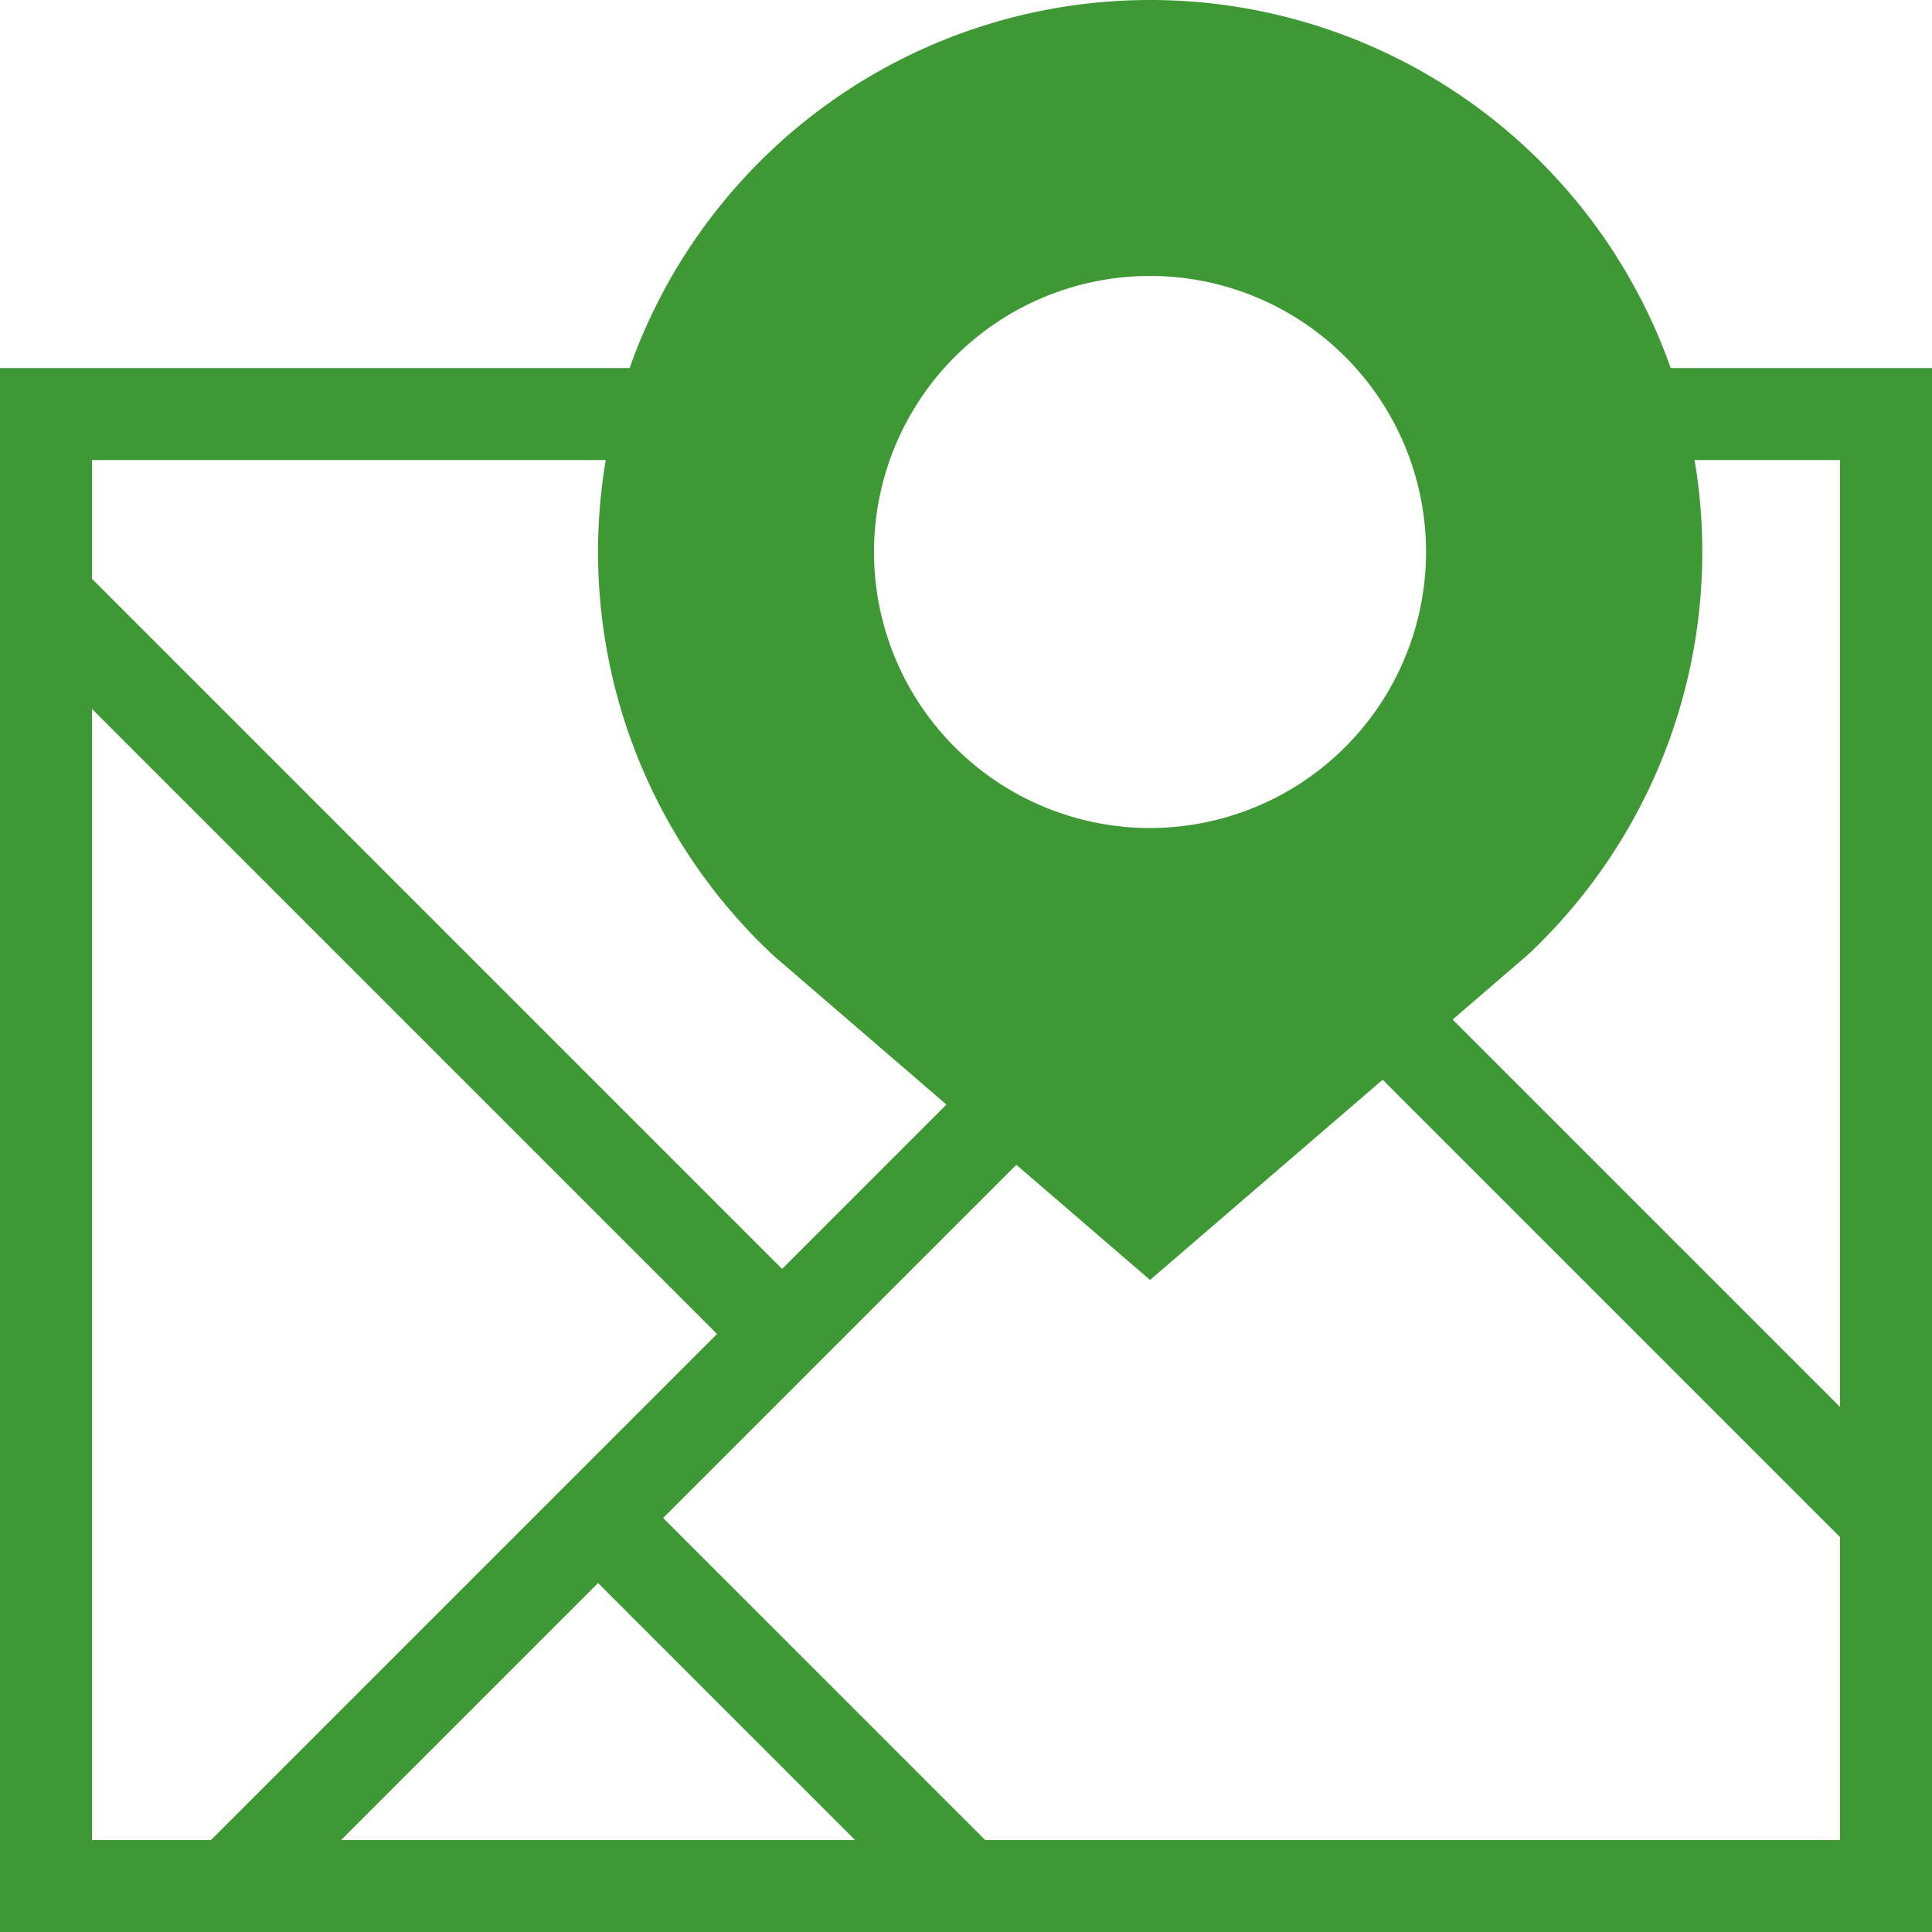 <svg id="グループ_6898" data-name="グループ 6898" xmlns="http://www.w3.org/2000/svg" xmlns:xlink="http://www.w3.org/1999/xlink" width="24" height="24" viewBox="0 0 24 24">
  <defs>
    <clipPath id="clip-path">
      <rect id="長方形_4409" data-name="長方形 4409" width="24" height="24" fill="none"/>
    </clipPath>
  </defs>
  <rect id="長方形_4405" data-name="長方形 4405" width="1.143" height="12.93" transform="matrix(0.707, -0.707, 0.707, 0.707, 0.168, 7.832)" fill="#3e9934"/>
  <rect id="長方形_4406" data-name="長方形 4406" width="1.143" height="8.804" transform="translate(16.799 13.036) rotate(-45)" fill="#3e9934"/>
  <rect id="長方形_4407" data-name="長方形 4407" width="1.143" height="6.465" transform="translate(7.025 19.261) rotate(-45.004)" fill="#3e9934"/>
  <rect id="長方形_4408" data-name="長方形 4408" width="13.773" height="1.143" transform="translate(2.453 23.025) rotate(-45)" fill="#3e9934"/>
  <path id="パス_6868" data-name="パス 6868" d="M20.335,8V9.143h2.522V26.286H1.143V9.143H8.237V8H0V27.428H24V8Z" transform="translate(0 -3.428)" fill="#3e9934"/>
  <g id="グループ_6897" data-name="グループ 6897">
    <g id="グループ_6896" data-name="グループ 6896" clip-path="url(#clip-path)">
      <path id="パス_6869" data-name="パス 6869" d="M19.857,0a6.857,6.857,0,0,0-4.674,11.874L19.857,15.9l4.692-4.038A6.858,6.858,0,0,0,19.857,0m0,10.286a3.429,3.429,0,1,1,3.429-3.429,3.432,3.432,0,0,1-3.429,3.429" transform="translate(-5.571)" fill="#3e9934"/>
    </g>
  </g>
</svg>
